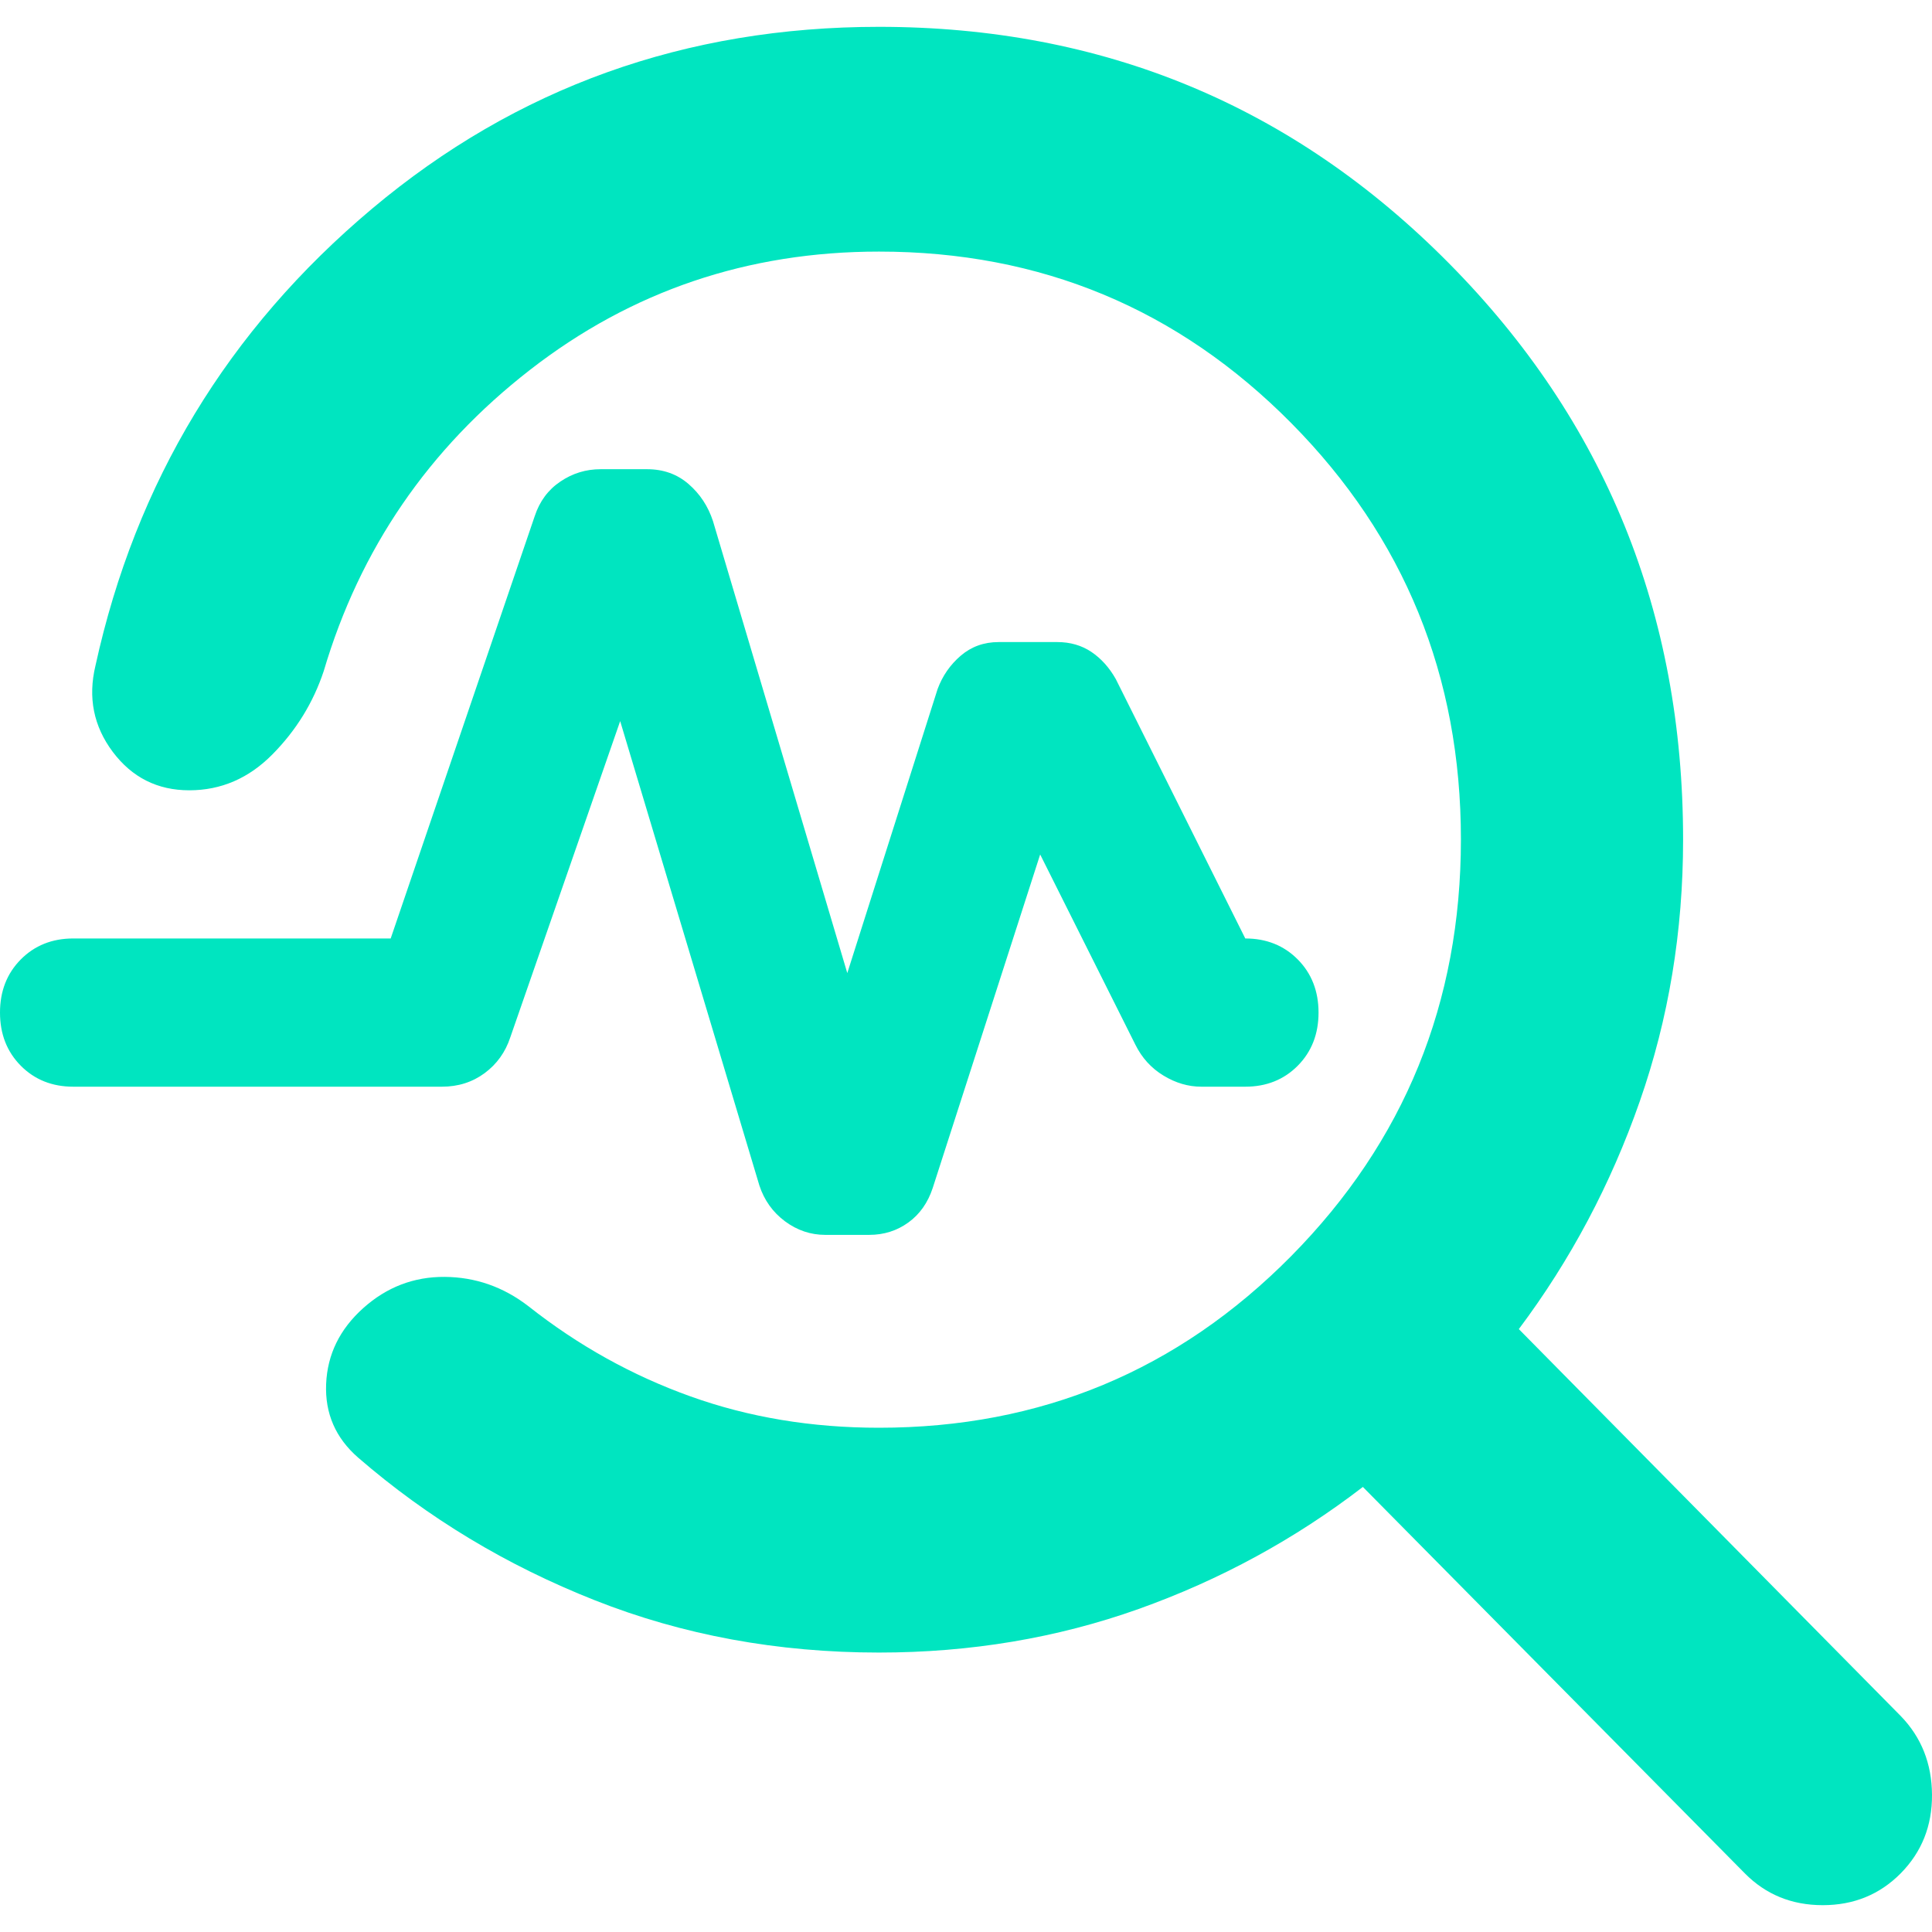 <svg width="36" height="36" viewBox="0 0 36 36" fill="none" xmlns="http://www.w3.org/2000/svg">
<path id="Future svg 500" d="M16.379 30.793C14.49 30.793 12.724 30.468 11.082 29.818C9.44 29.169 7.971 28.284 6.675 27.162C6.253 26.795 6.054 26.337 6.077 25.788C6.1 25.239 6.33 24.768 6.768 24.375C7.206 23.983 7.712 23.789 8.285 23.793C8.859 23.797 9.379 23.979 9.846 24.339C10.773 25.071 11.78 25.631 12.867 26.02C13.954 26.41 15.124 26.604 16.379 26.604C19.391 26.604 21.951 25.538 24.06 23.405C26.168 21.271 27.222 18.683 27.222 15.641C27.222 12.599 26.168 10.013 24.06 7.883C21.951 5.753 19.391 4.688 16.379 4.688C13.934 4.688 11.767 5.422 9.877 6.891C7.987 8.359 6.705 10.23 6.032 12.505C5.837 13.092 5.519 13.609 5.077 14.056C4.636 14.503 4.119 14.726 3.527 14.726C2.936 14.726 2.461 14.488 2.102 14.011C1.744 13.534 1.636 12.998 1.779 12.403C2.528 8.984 4.246 6.146 6.935 3.887C9.624 1.629 12.772 0.5 16.379 0.5C20.552 0.5 24.093 1.969 27 4.907C29.908 7.845 31.362 11.425 31.362 15.646C31.362 17.357 31.093 18.983 30.554 20.524C30.016 22.065 29.265 23.479 28.301 24.766L35.418 31.976C35.802 32.372 35.996 32.861 36 33.441C36.004 34.021 35.809 34.509 35.418 34.906C35.026 35.302 34.542 35.5 33.964 35.5C33.387 35.5 32.902 35.302 32.511 34.906L25.395 27.707C24.129 28.681 22.736 29.439 21.217 29.981C19.697 30.522 18.085 30.793 16.379 30.793ZM15.788 18.132L17.471 12.839C17.562 12.593 17.706 12.386 17.903 12.217C18.1 12.049 18.335 11.964 18.608 11.964H19.7C19.943 11.964 20.155 12.026 20.337 12.148C20.519 12.271 20.671 12.44 20.792 12.655L23.204 17.487C23.598 17.487 23.924 17.618 24.182 17.878C24.44 18.139 24.569 18.469 24.569 18.868C24.569 19.267 24.44 19.597 24.182 19.858C23.924 20.118 23.598 20.249 23.204 20.249H22.385C22.142 20.249 21.907 20.18 21.68 20.042C21.452 19.904 21.278 19.712 21.156 19.466L19.382 15.922L17.38 22.136C17.289 22.412 17.137 22.627 16.925 22.78C16.713 22.933 16.47 23.01 16.197 23.01H15.378C15.105 23.01 14.855 22.926 14.627 22.757C14.4 22.588 14.241 22.366 14.15 22.09L11.556 13.437L9.509 19.328C9.418 19.604 9.259 19.827 9.031 19.996C8.804 20.164 8.538 20.249 8.235 20.249H1.365C0.971 20.249 0.645 20.118 0.387 19.858C0.129 19.597 0 19.267 0 18.868C0 18.469 0.129 18.139 0.387 17.878C0.645 17.618 0.971 17.487 1.365 17.487H7.28L9.964 9.617C10.055 9.341 10.214 9.126 10.442 8.973C10.669 8.819 10.919 8.743 11.192 8.743H12.057C12.36 8.743 12.618 8.835 12.83 9.019C13.043 9.203 13.194 9.433 13.285 9.709L15.788 18.132Z" fill="#00E5C0"/>
</svg>
